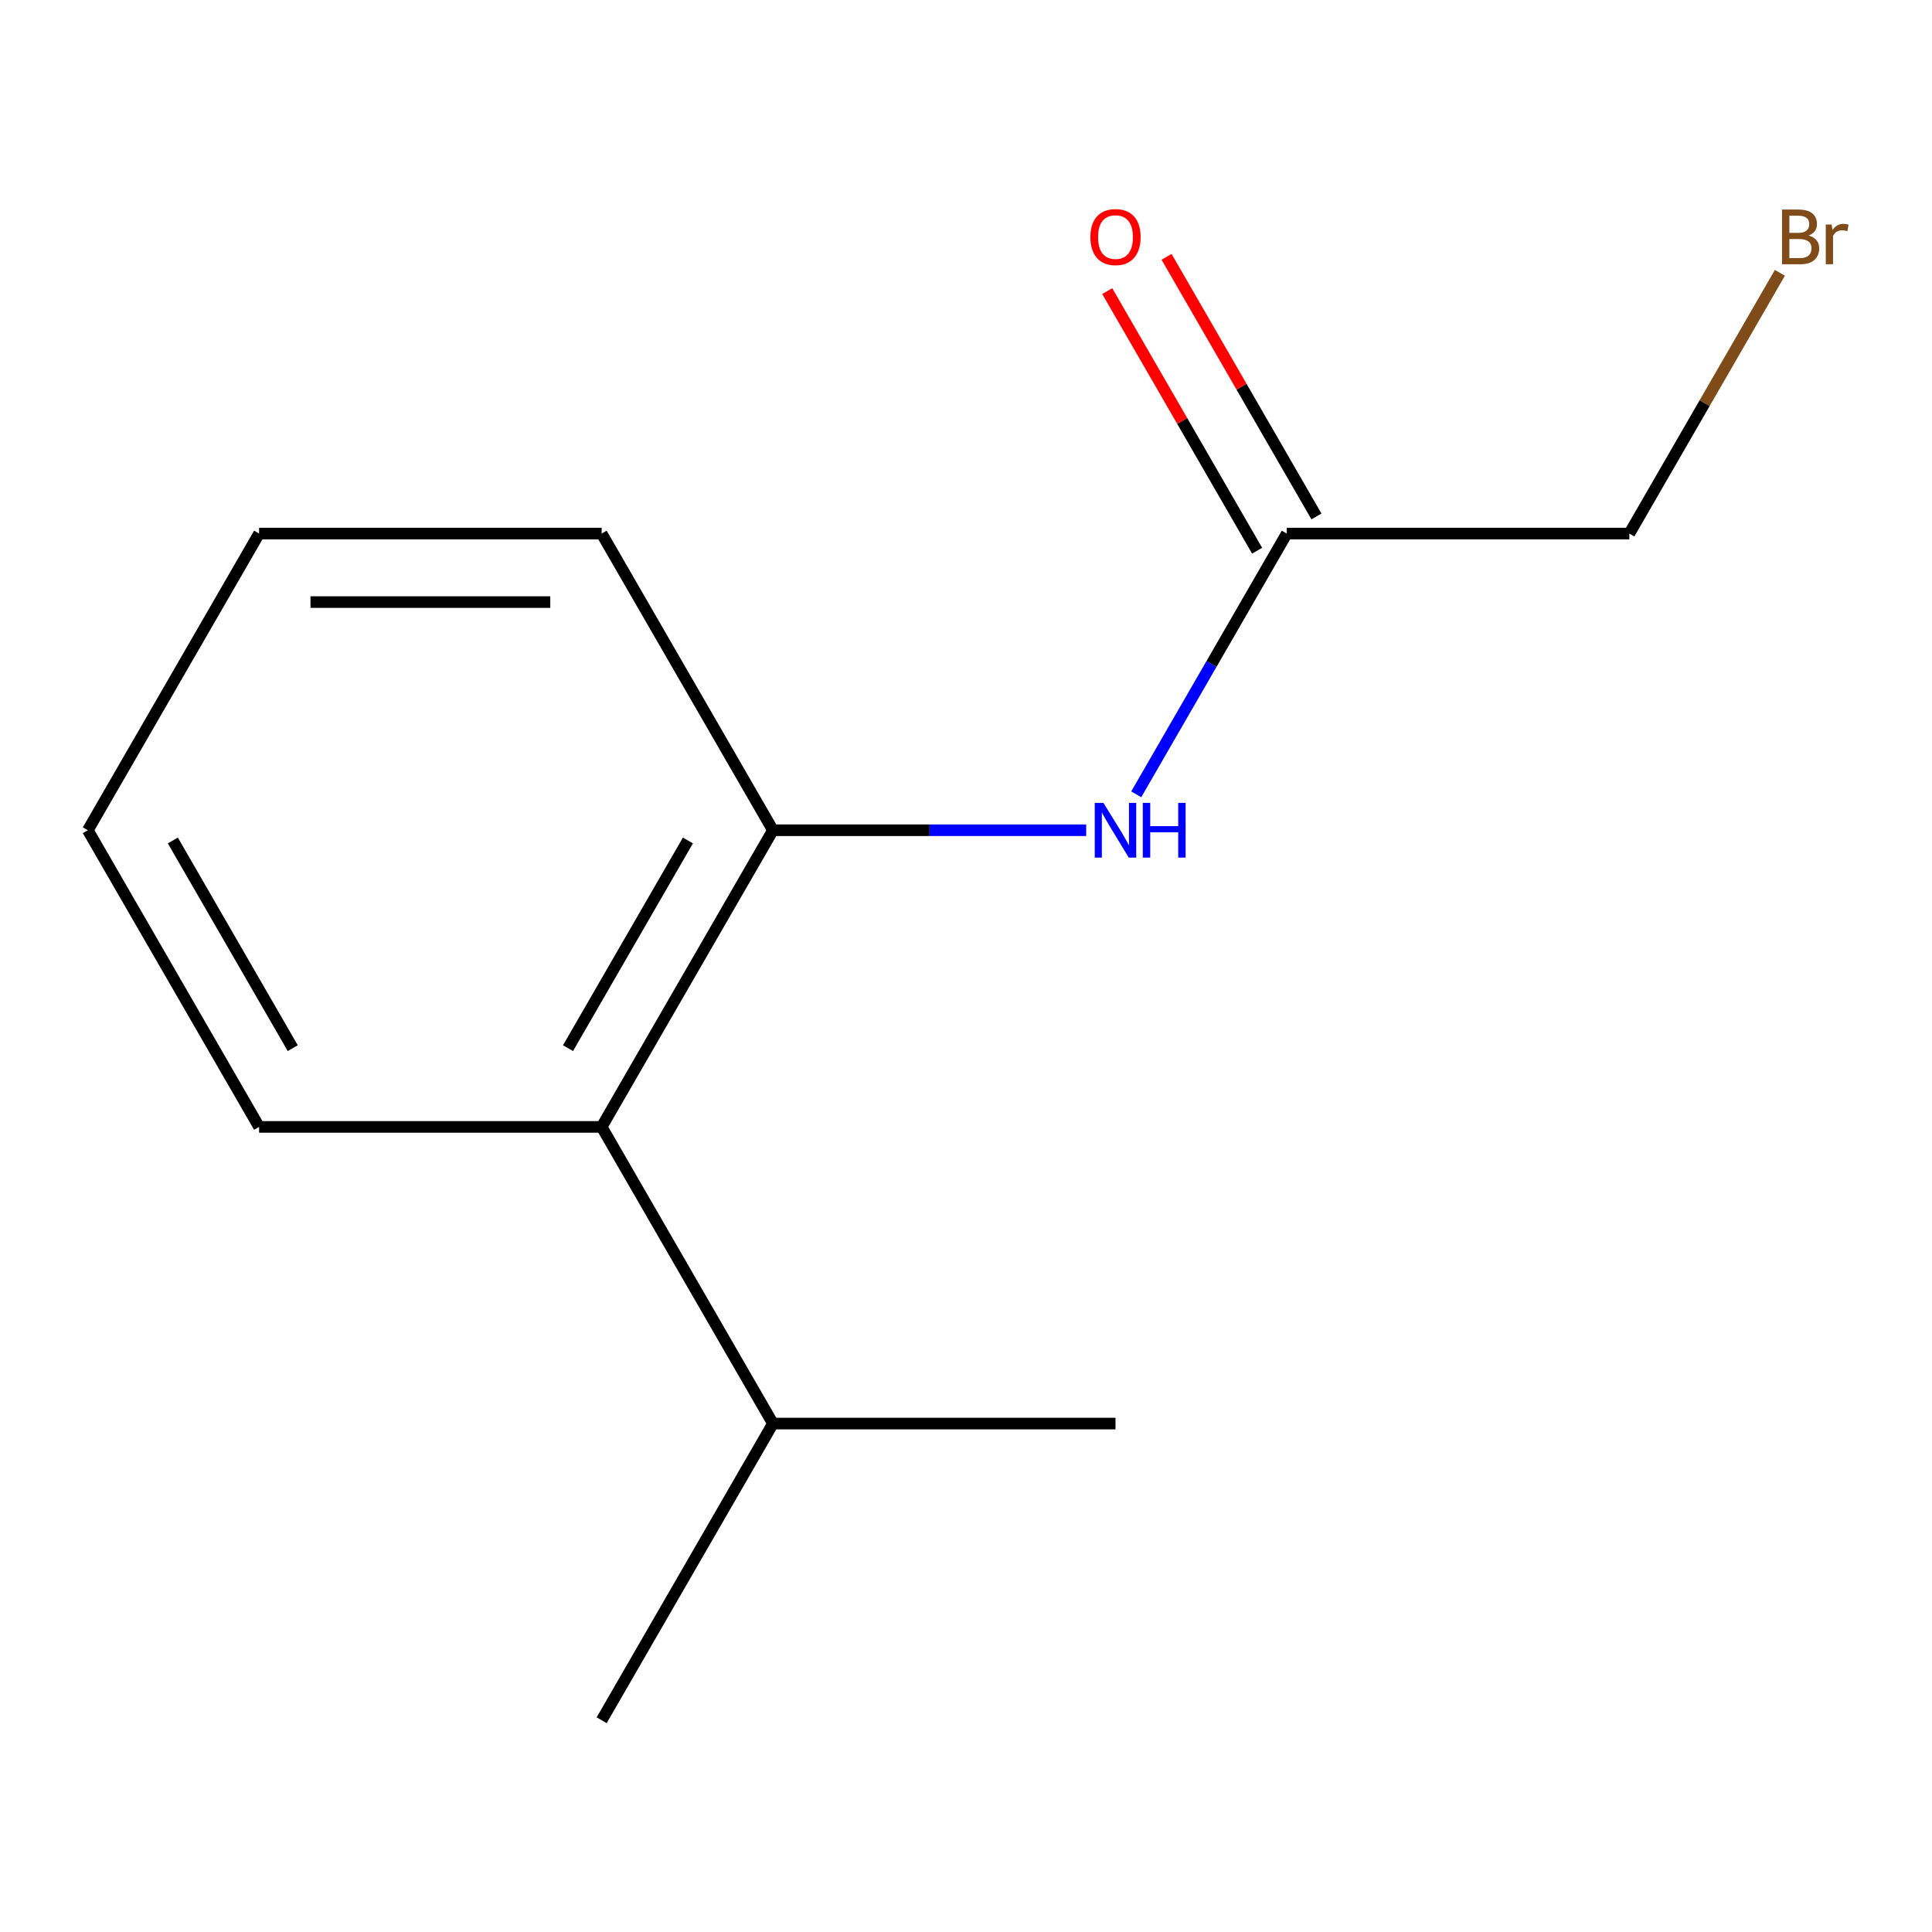 <?xml version='1.0' encoding='iso-8859-1'?>
<svg version='1.1' baseProfile='full'
              xmlns='http://www.w3.org/2000/svg'
                      xmlns:rdkit='http://www.rdkit.org/xml'
                      xmlns:xlink='http://www.w3.org/1999/xlink'
                  xml:space='preserve'
width='1000px' height='1000px' viewBox='0 0 1000 1000'>
<!-- END OF HEADER -->
<rect style='opacity:1.0;fill:#FFFFFF;stroke:none' width='1000' height='1000' x='0' y='0'> </rect>
<path class='bond-0' d='M 400.071,429.728 L 481.139,429.728' style='fill:none;fill-rule:evenodd;stroke:#000000;stroke-width:6px;stroke-linecap:butt;stroke-linejoin:miter;stroke-opacity:1' />
<path class='bond-0' d='M 481.139,429.728 L 562.206,429.728' style='fill:none;fill-rule:evenodd;stroke:#0000FF;stroke-width:6px;stroke-linecap:butt;stroke-linejoin:miter;stroke-opacity:1' />
<path class='bond-1' d='M 400.071,429.728 L 311.417,583.282' style='fill:none;fill-rule:evenodd;stroke:#000000;stroke-width:6px;stroke-linecap:butt;stroke-linejoin:miter;stroke-opacity:1' />
<path class='bond-1' d='M 356.062,435.031 L 294.004,542.518' style='fill:none;fill-rule:evenodd;stroke:#000000;stroke-width:6px;stroke-linecap:butt;stroke-linejoin:miter;stroke-opacity:1' />
<path class='bond-7' d='M 400.071,429.728 L 311.417,276.175' style='fill:none;fill-rule:evenodd;stroke:#000000;stroke-width:6px;stroke-linecap:butt;stroke-linejoin:miter;stroke-opacity:1' />
<path class='bond-2' d='M 588.114,411.136 L 627.073,343.655' style='fill:none;fill-rule:evenodd;stroke:#0000FF;stroke-width:6px;stroke-linecap:butt;stroke-linejoin:miter;stroke-opacity:1' />
<path class='bond-2' d='M 627.073,343.655 L 666.033,276.175' style='fill:none;fill-rule:evenodd;stroke:#000000;stroke-width:6px;stroke-linecap:butt;stroke-linejoin:miter;stroke-opacity:1' />
<path class='bond-4' d='M 311.417,583.282 L 400.071,736.835' style='fill:none;fill-rule:evenodd;stroke:#000000;stroke-width:6px;stroke-linecap:butt;stroke-linejoin:miter;stroke-opacity:1' />
<path class='bond-8' d='M 311.417,583.282 L 134.109,583.282' style='fill:none;fill-rule:evenodd;stroke:#000000;stroke-width:6px;stroke-linecap:butt;stroke-linejoin:miter;stroke-opacity:1' />
<path class='bond-3' d='M 681.388,267.31 L 642.602,200.129' style='fill:none;fill-rule:evenodd;stroke:#000000;stroke-width:6px;stroke-linecap:butt;stroke-linejoin:miter;stroke-opacity:1' />
<path class='bond-3' d='M 642.602,200.129 L 603.815,132.949' style='fill:none;fill-rule:evenodd;stroke:#FF0000;stroke-width:6px;stroke-linecap:butt;stroke-linejoin:miter;stroke-opacity:1' />
<path class='bond-3' d='M 650.678,285.041 L 611.891,217.86' style='fill:none;fill-rule:evenodd;stroke:#000000;stroke-width:6px;stroke-linecap:butt;stroke-linejoin:miter;stroke-opacity:1' />
<path class='bond-3' d='M 611.891,217.86 L 573.105,150.68' style='fill:none;fill-rule:evenodd;stroke:#FF0000;stroke-width:6px;stroke-linecap:butt;stroke-linejoin:miter;stroke-opacity:1' />
<path class='bond-6' d='M 666.033,276.175 L 843.341,276.175' style='fill:none;fill-rule:evenodd;stroke:#000000;stroke-width:6px;stroke-linecap:butt;stroke-linejoin:miter;stroke-opacity:1' />
<path class='bond-9' d='M 400.071,736.835 L 311.417,890.389' style='fill:none;fill-rule:evenodd;stroke:#000000;stroke-width:6px;stroke-linecap:butt;stroke-linejoin:miter;stroke-opacity:1' />
<path class='bond-10' d='M 400.071,736.835 L 577.379,736.835' style='fill:none;fill-rule:evenodd;stroke:#000000;stroke-width:6px;stroke-linecap:butt;stroke-linejoin:miter;stroke-opacity:1' />
<path class='bond-5' d='M 921.261,141.214 L 882.301,208.695' style='fill:none;fill-rule:evenodd;stroke:#7F4C19;stroke-width:6px;stroke-linecap:butt;stroke-linejoin:miter;stroke-opacity:1' />
<path class='bond-5' d='M 882.301,208.695 L 843.341,276.175' style='fill:none;fill-rule:evenodd;stroke:#000000;stroke-width:6px;stroke-linecap:butt;stroke-linejoin:miter;stroke-opacity:1' />
<path class='bond-11' d='M 311.417,276.175 L 134.109,276.175' style='fill:none;fill-rule:evenodd;stroke:#000000;stroke-width:6px;stroke-linecap:butt;stroke-linejoin:miter;stroke-opacity:1' />
<path class='bond-11' d='M 284.821,311.637 L 160.705,311.637' style='fill:none;fill-rule:evenodd;stroke:#000000;stroke-width:6px;stroke-linecap:butt;stroke-linejoin:miter;stroke-opacity:1' />
<path class='bond-13' d='M 134.109,583.282 L 45.455,429.728' style='fill:none;fill-rule:evenodd;stroke:#000000;stroke-width:6px;stroke-linecap:butt;stroke-linejoin:miter;stroke-opacity:1' />
<path class='bond-13' d='M 151.521,542.518 L 89.463,435.031' style='fill:none;fill-rule:evenodd;stroke:#000000;stroke-width:6px;stroke-linecap:butt;stroke-linejoin:miter;stroke-opacity:1' />
<path class='bond-12' d='M 134.109,276.175 L 45.455,429.728' style='fill:none;fill-rule:evenodd;stroke:#000000;stroke-width:6px;stroke-linecap:butt;stroke-linejoin:miter;stroke-opacity:1' />
<path  class='atom-1' d='M 571.119 415.568
L 580.399 430.568
Q 581.319 432.048, 582.799 434.728
Q 584.279 437.408, 584.359 437.568
L 584.359 415.568
L 588.119 415.568
L 588.119 443.888
L 584.239 443.888
L 574.279 427.488
Q 573.119 425.568, 571.879 423.368
Q 570.679 421.168, 570.319 420.488
L 570.319 443.888
L 566.639 443.888
L 566.639 415.568
L 571.119 415.568
' fill='#0000FF'/>
<path  class='atom-1' d='M 591.519 415.568
L 595.359 415.568
L 595.359 427.608
L 609.839 427.608
L 609.839 415.568
L 613.679 415.568
L 613.679 443.888
L 609.839 443.888
L 609.839 430.808
L 595.359 430.808
L 595.359 443.888
L 591.519 443.888
L 591.519 415.568
' fill='#0000FF'/>
<path  class='atom-4' d='M 564.379 122.702
Q 564.379 115.902, 567.739 112.102
Q 571.099 108.302, 577.379 108.302
Q 583.659 108.302, 587.019 112.102
Q 590.379 115.902, 590.379 122.702
Q 590.379 129.582, 586.979 133.502
Q 583.579 137.382, 577.379 137.382
Q 571.139 137.382, 567.739 133.502
Q 564.379 129.622, 564.379 122.702
M 577.379 134.182
Q 581.699 134.182, 584.019 131.302
Q 586.379 128.382, 586.379 122.702
Q 586.379 117.142, 584.019 114.342
Q 581.699 111.502, 577.379 111.502
Q 573.059 111.502, 570.699 114.302
Q 568.379 117.102, 568.379 122.702
Q 568.379 128.422, 570.699 131.302
Q 573.059 134.182, 577.379 134.182
' fill='#FF0000'/>
<path  class='atom-6' d='M 936.135 121.902
Q 938.855 122.662, 940.215 124.342
Q 941.615 125.982, 941.615 128.422
Q 941.615 132.342, 939.095 134.582
Q 936.615 136.782, 931.895 136.782
L 922.375 136.782
L 922.375 108.462
L 930.735 108.462
Q 935.575 108.462, 938.015 110.422
Q 940.455 112.382, 940.455 115.982
Q 940.455 120.262, 936.135 121.902
M 926.175 111.662
L 926.175 120.542
L 930.735 120.542
Q 933.535 120.542, 934.975 119.422
Q 936.455 118.262, 936.455 115.982
Q 936.455 111.662, 930.735 111.662
L 926.175 111.662
M 931.895 133.582
Q 934.655 133.582, 936.135 132.262
Q 937.615 130.942, 937.615 128.422
Q 937.615 126.102, 935.975 124.942
Q 934.375 123.742, 931.295 123.742
L 926.175 123.742
L 926.175 133.582
L 931.895 133.582
' fill='#7F4C19'/>
<path  class='atom-6' d='M 948.055 116.222
L 948.495 119.062
Q 950.655 115.862, 954.175 115.862
Q 955.295 115.862, 956.815 116.262
L 956.215 119.622
Q 954.495 119.222, 953.535 119.222
Q 951.855 119.222, 950.735 119.902
Q 949.655 120.542, 948.775 122.102
L 948.775 136.782
L 945.015 136.782
L 945.015 116.222
L 948.055 116.222
' fill='#7F4C19'/>
</svg>
